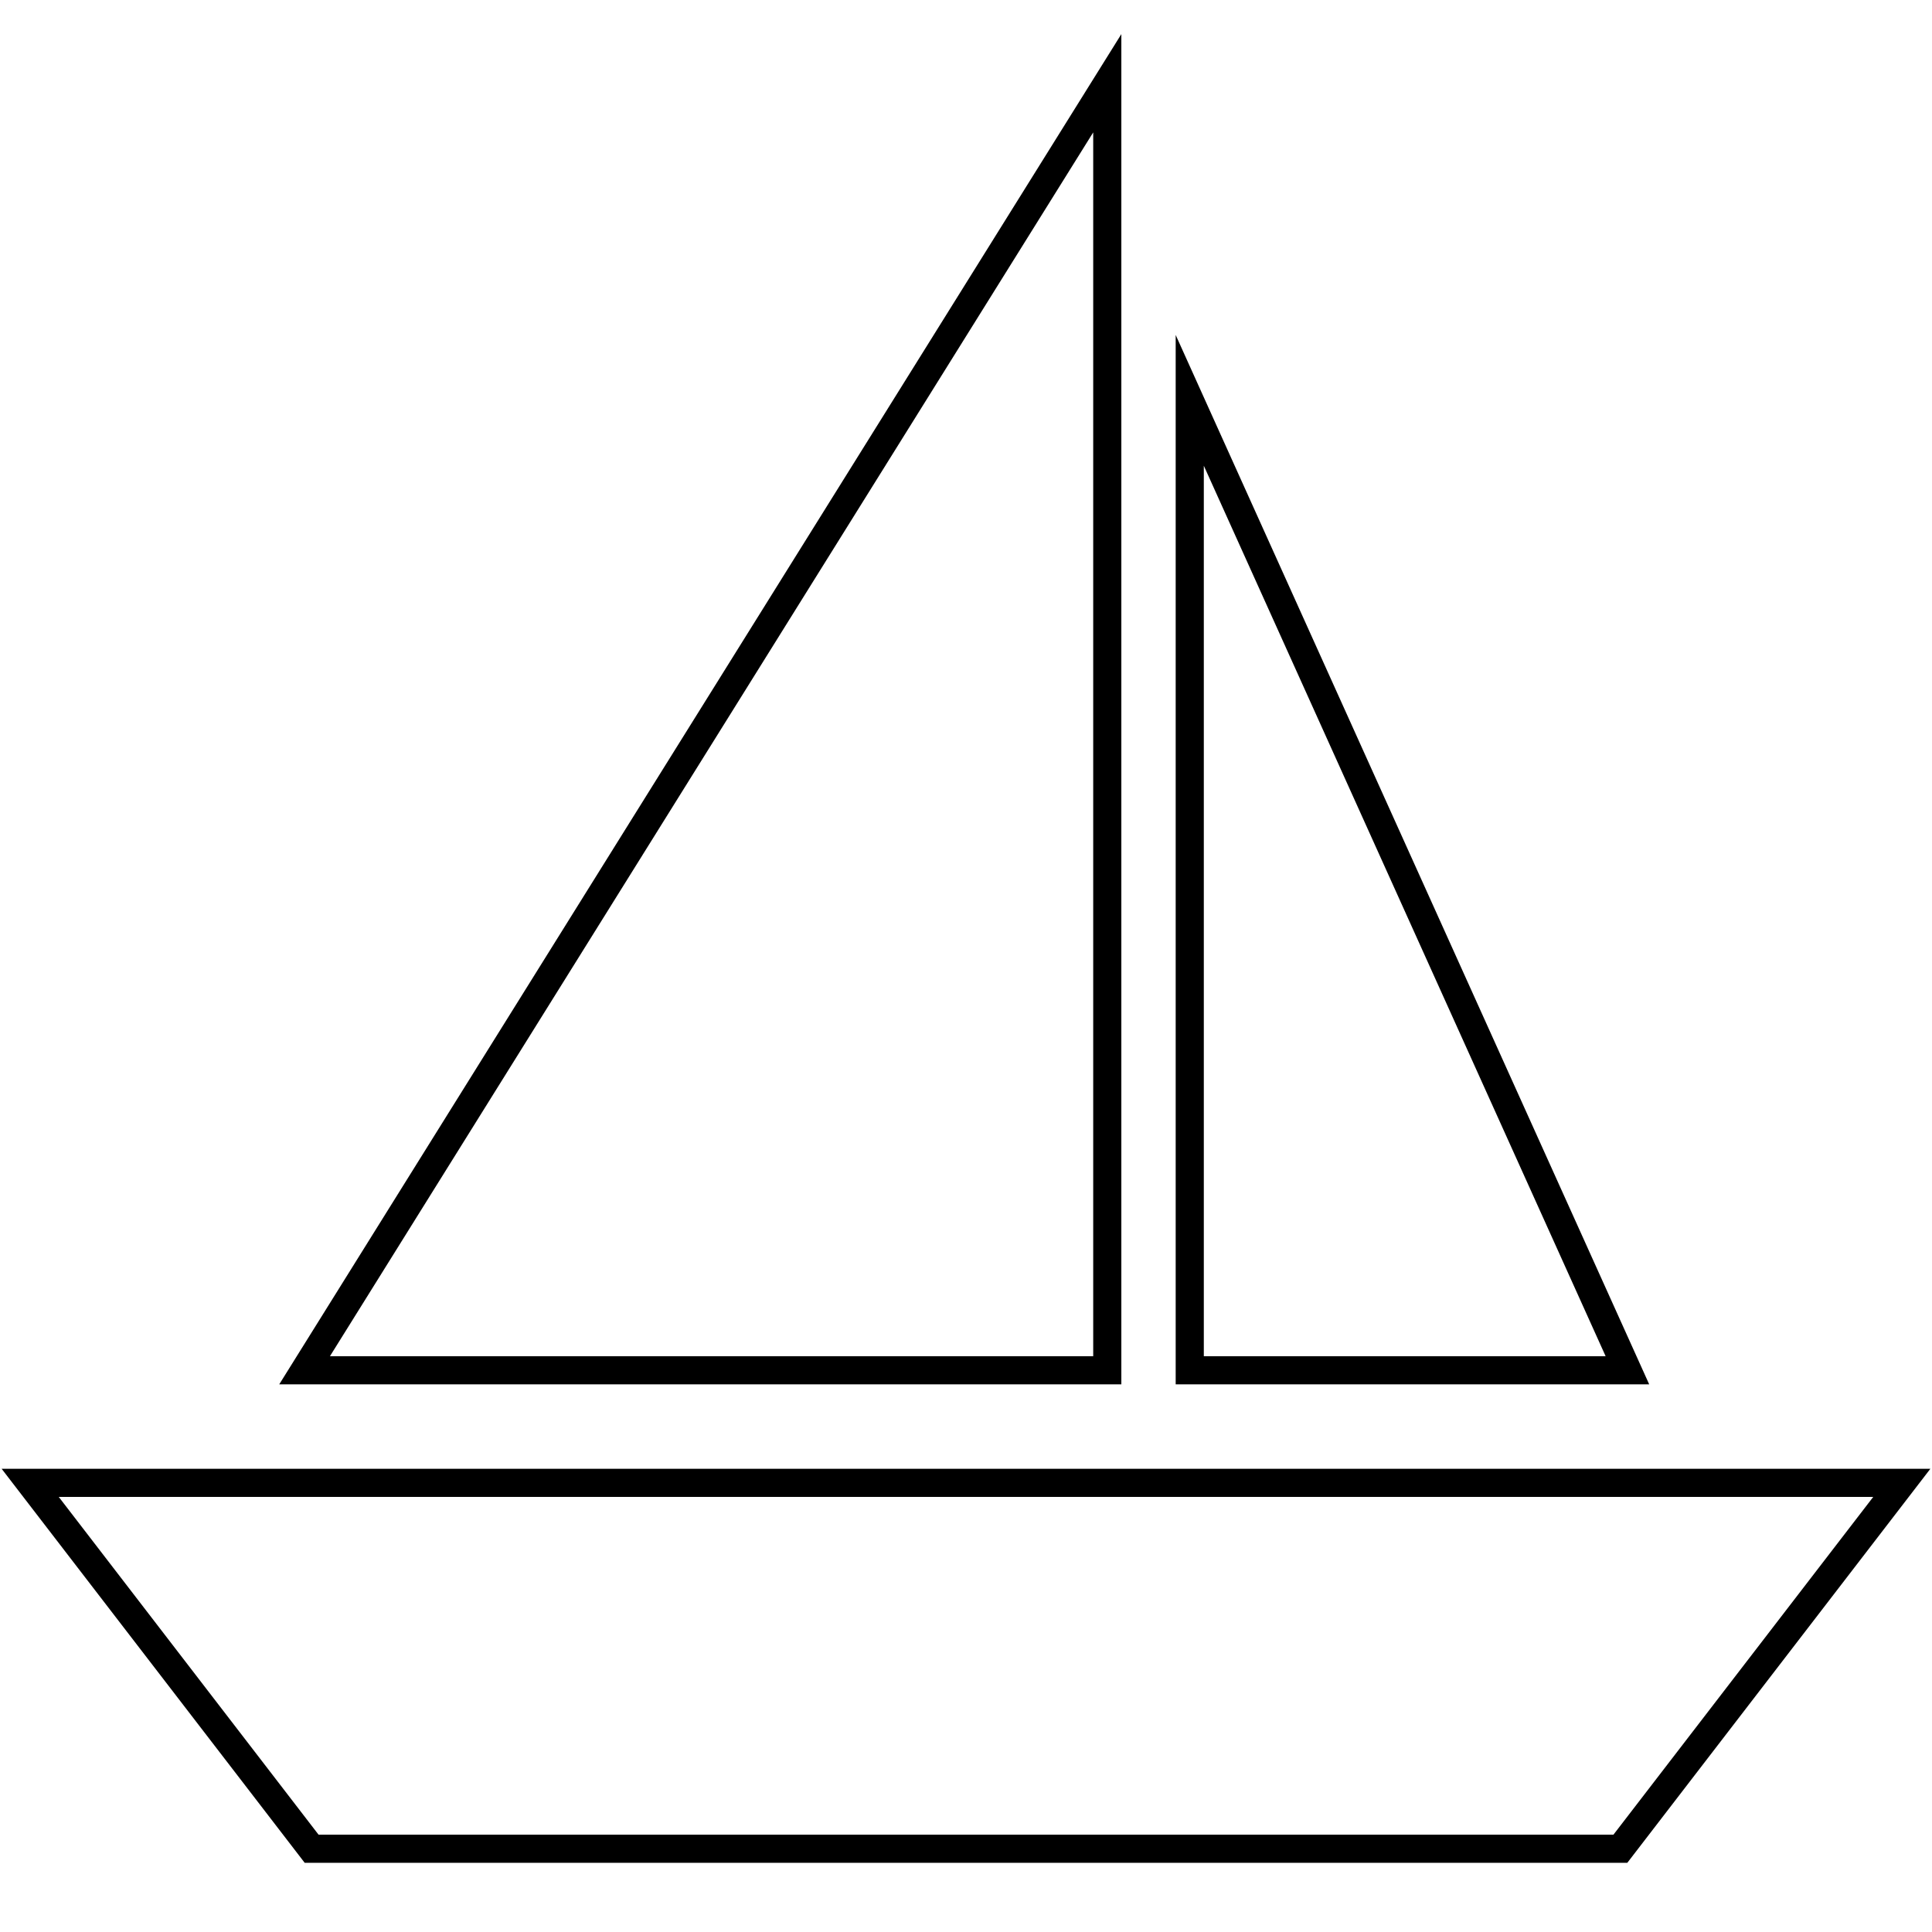 <?xml version="1.0" ?><!DOCTYPE svg  PUBLIC '-//W3C//DTD SVG 1.1//EN'  'http://www.w3.org/Graphics/SVG/1.1/DTD/svg11.dtd'><svg enable-background="new 0 0 64 64" height="64px" id="Layer_1" version="1.1" viewBox="0 0 64 64" width="64px" xml:space="preserve" xmlns="http://www.w3.org/2000/svg" xmlns:xlink="http://www.w3.org/1999/xlink"><g><path d="M36.68,2.758   c0,42.634,0-12.359,0,42.634H10.09L36.68,2.758z" fill="none" stroke="#000000" stroke-linecap="round" stroke-miterlimit="10" stroke-width="0.932"/><path d="M39.412,13.262   c0,32.13,0,32.13,0,32.13l0,0H53.91L39.412,13.262z" fill="none" stroke="#000000" stroke-linecap="round" stroke-miterlimit="10" stroke-width="0.932"/><polygon fill="none" points="   53.677,61.242 10.323,61.242 1,49.121 63,49.121  " stroke="#000000" stroke-linecap="round" stroke-miterlimit="10" stroke-width="0.932"/></g></svg>